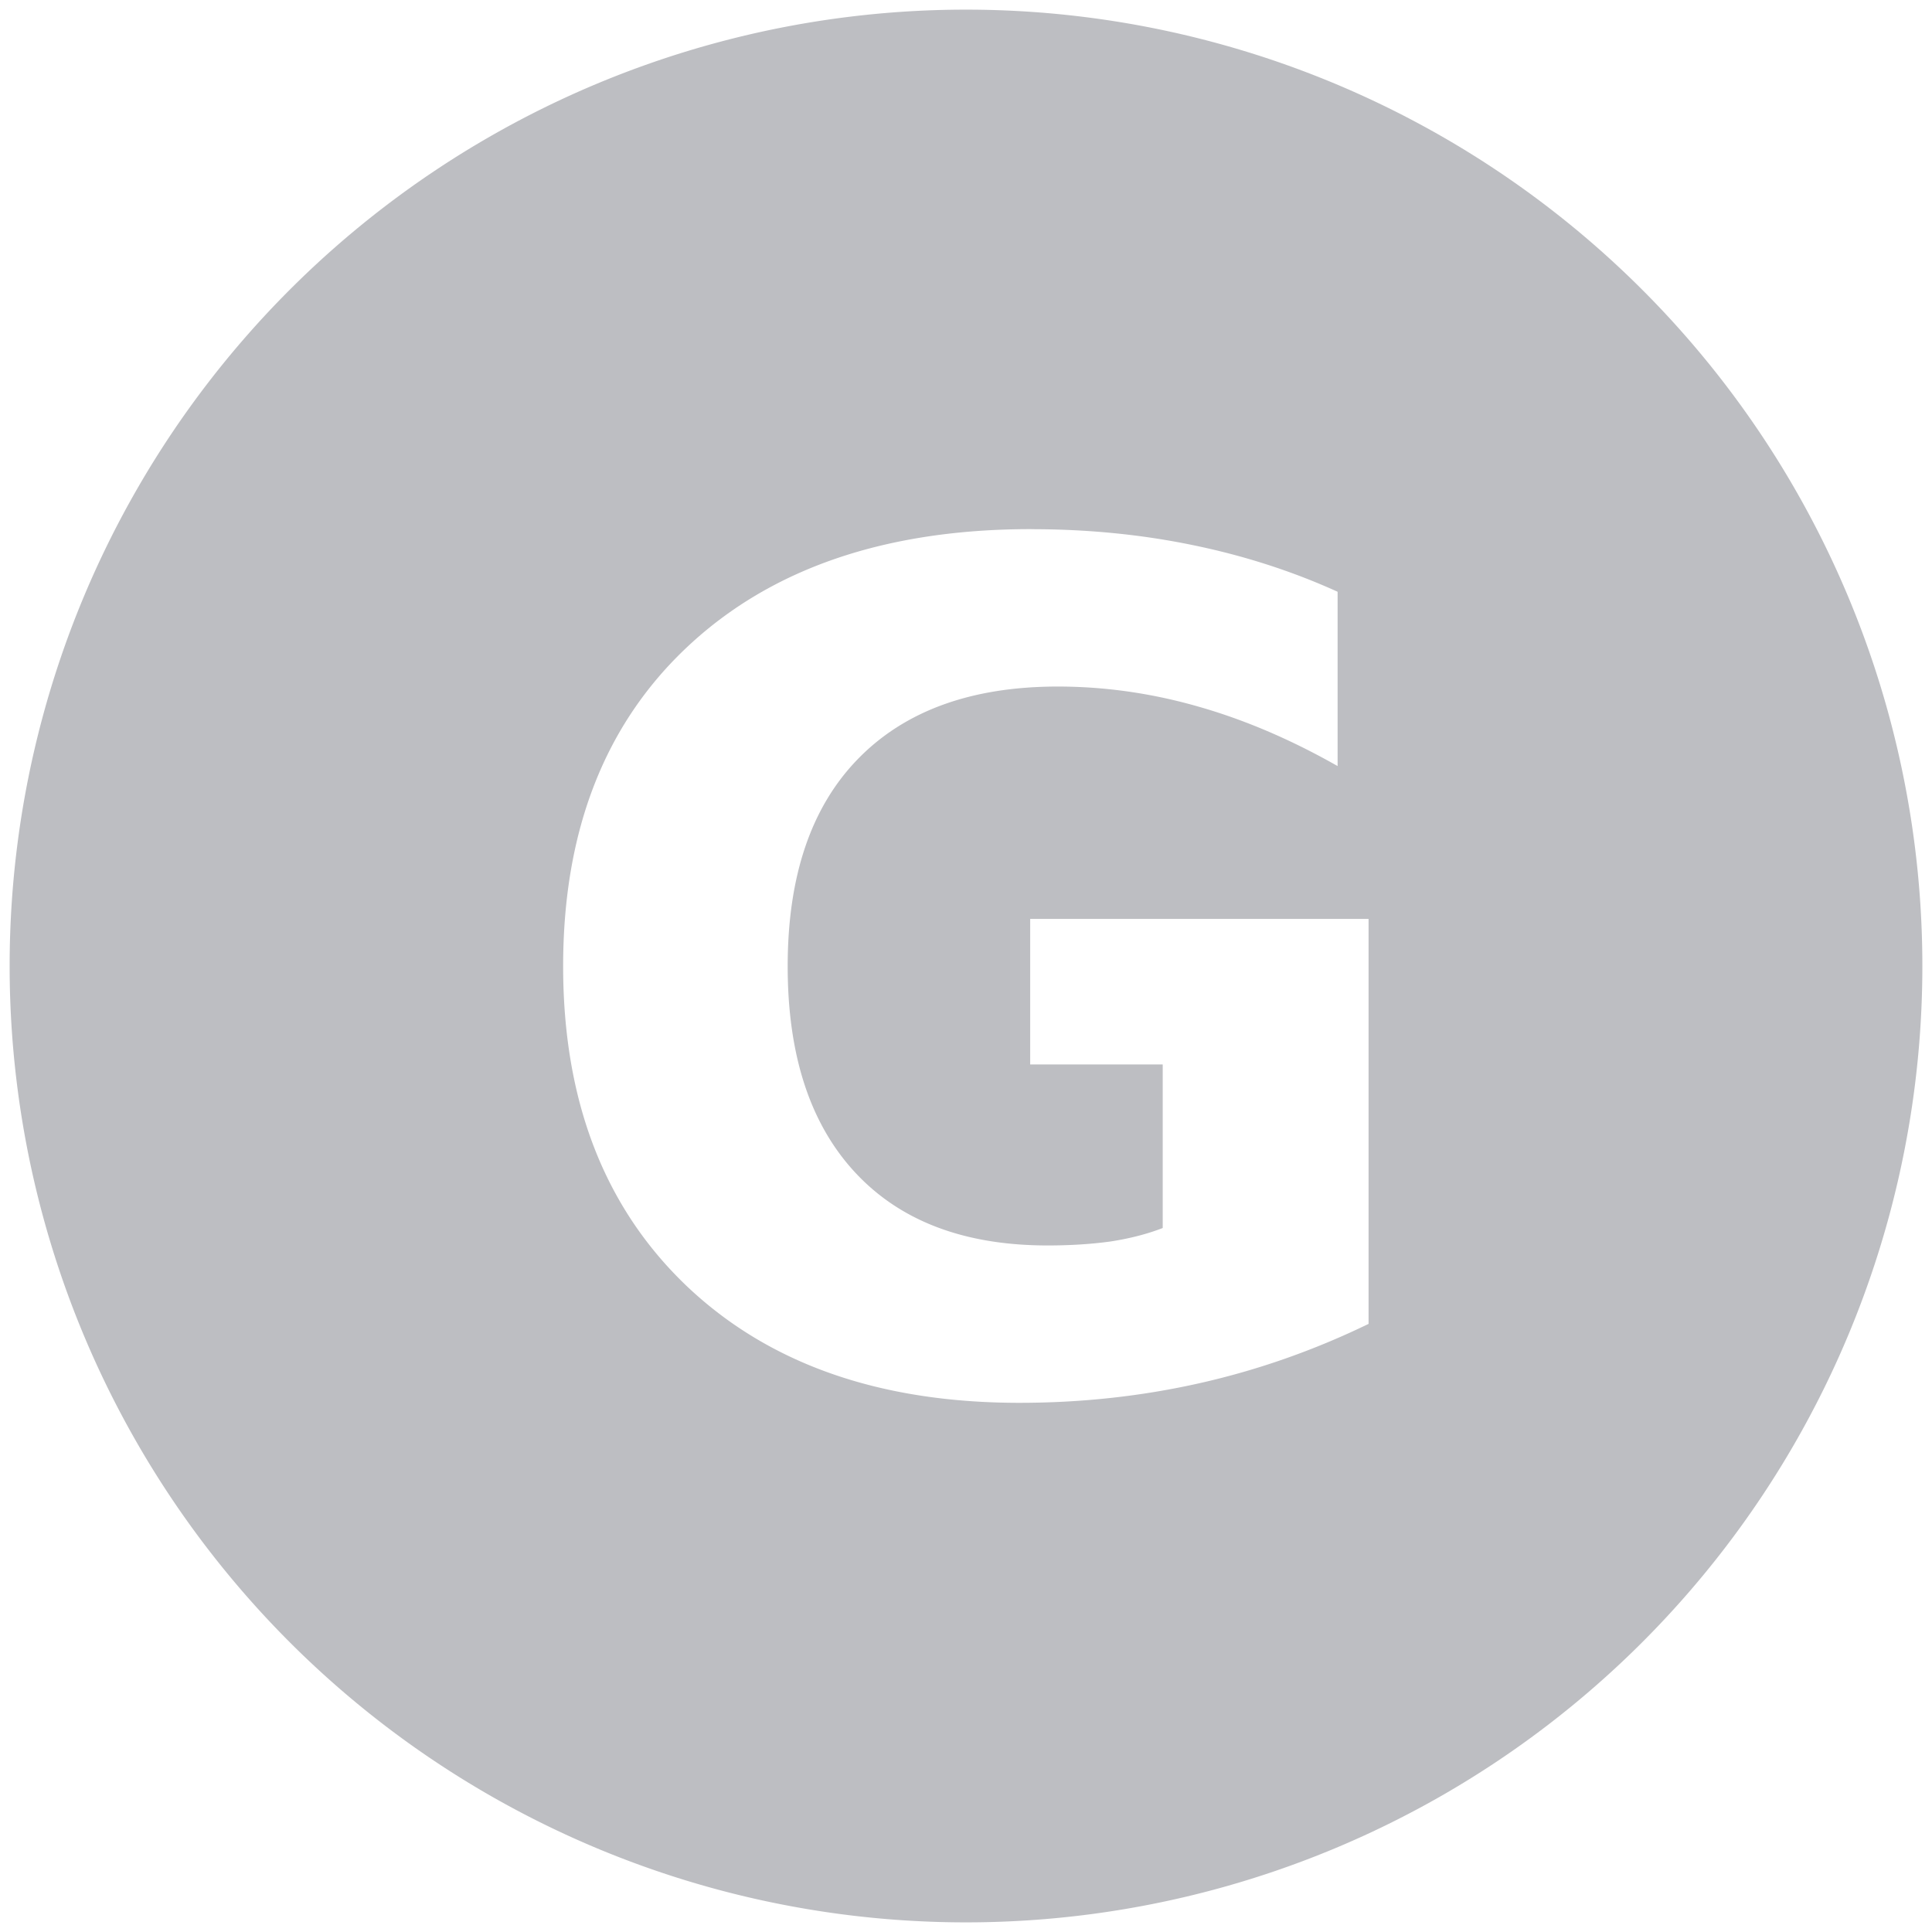 <?xml version="1.0" encoding="UTF-8" standalone="no"?>
<!-- Created with Inkscape (http://www.inkscape.org/) -->
<svg xmlns:dc="http://purl.org/dc/elements/1.1/" xmlns:cc="http://creativecommons.org/ns#" xmlns:rdf="http://www.w3.org/1999/02/22-rdf-syntax-ns#" xmlns:svg="http://www.w3.org/2000/svg" xmlns="http://www.w3.org/2000/svg" xmlns:sodipodi="http://sodipodi.sourceforge.net/DTD/sodipodi-0.dtd" xmlns:inkscape="http://www.inkscape.org/namespaces/inkscape" width="100" height="100" viewBox="0 0 26.458 26.458" version="1.1" id="svg8" inkscape:version="0.92.3 (2405546, 2018-03-11)" sodipodi:docname="Gamerscore.svg">
  <defs id="defs2"/>
  <sodipodi:namedview id="base" pagecolor="#ffffff" bordercolor="#666666" borderopacity="1.0" inkscape:pageopacity="0.0" inkscape:pageshadow="2" inkscape:zoom="3.959798" inkscape:cx="-19.745613" inkscape:cy="30.598266" inkscape:document-units="mm" inkscape:current-layer="layer2" showgrid="false" inkscape:pagecheckerboard="true" inkscape:window-width="1920" inkscape:window-height="1001" inkscape:window-x="-9" inkscape:window-y="-9" inkscape:window-maximized="1" units="px"/>
  <g inkscape:groupmode="layer" id="layer2" inkscape:label="Layer 2" style="opacity:1" transform="translate(0,-270.542)">
    <path style="fill:#bdbec2;fill-opacity:1;stroke-width:0.024" d="m 13.229,270.674 a 13.097,13.097 0 0 0 -13.097,13.097 13.097,13.097 0 0 0 13.097,13.097 13.097,13.097 0 0 0 13.097,-13.097 13.097,13.097 0 0 0 -13.097,-13.097 z m 0.895,7.115 c 0.767,0 1.501,0.072 2.201,0.216 0.705,0.144 1.37,0.358 1.993,0.641 v 2.387 c -0.644,-0.366 -1.285,-0.639 -1.923,-0.819 -0.633,-0.18 -1.269,-0.27 -1.908,-0.27 -1.184,0 -2.098,0.332 -2.742,0.996 -0.639,0.659 -0.958,1.604 -0.958,2.835 0,1.22 0.309,2.163 0.927,2.827 0.618,0.664 1.496,0.996 2.634,0.996 0.309,0 0.595,-0.018 0.857,-0.054 0.268,-0.041 0.507,-0.103 0.718,-0.185 v -2.24 h -1.815 v -1.993 h 4.634 v 5.546 c -0.742,0.36 -1.511,0.631 -2.309,0.811 -0.798,0.18 -1.622,0.27 -2.472,0.27 -1.921,0 -3.442,-0.536 -4.565,-1.607 -1.123,-1.076 -1.684,-2.533 -1.684,-4.372 0,-1.859 0.572,-3.321 1.715,-4.387 1.143,-1.066 2.709,-1.599 4.696,-1.599 z" id="path63" inkscape:connector-curvature="0"/>
    <g aria-label="G" style="font-style:normal;font-weight:normal;font-size:36.332px;line-height:1.25;font-family:sans-serif;letter-spacing:0px;word-spacing:0px;fill:#000000;fill-opacity:1;stroke:none;stroke-width:0.908" id="text67"/>
  </g>
</svg>